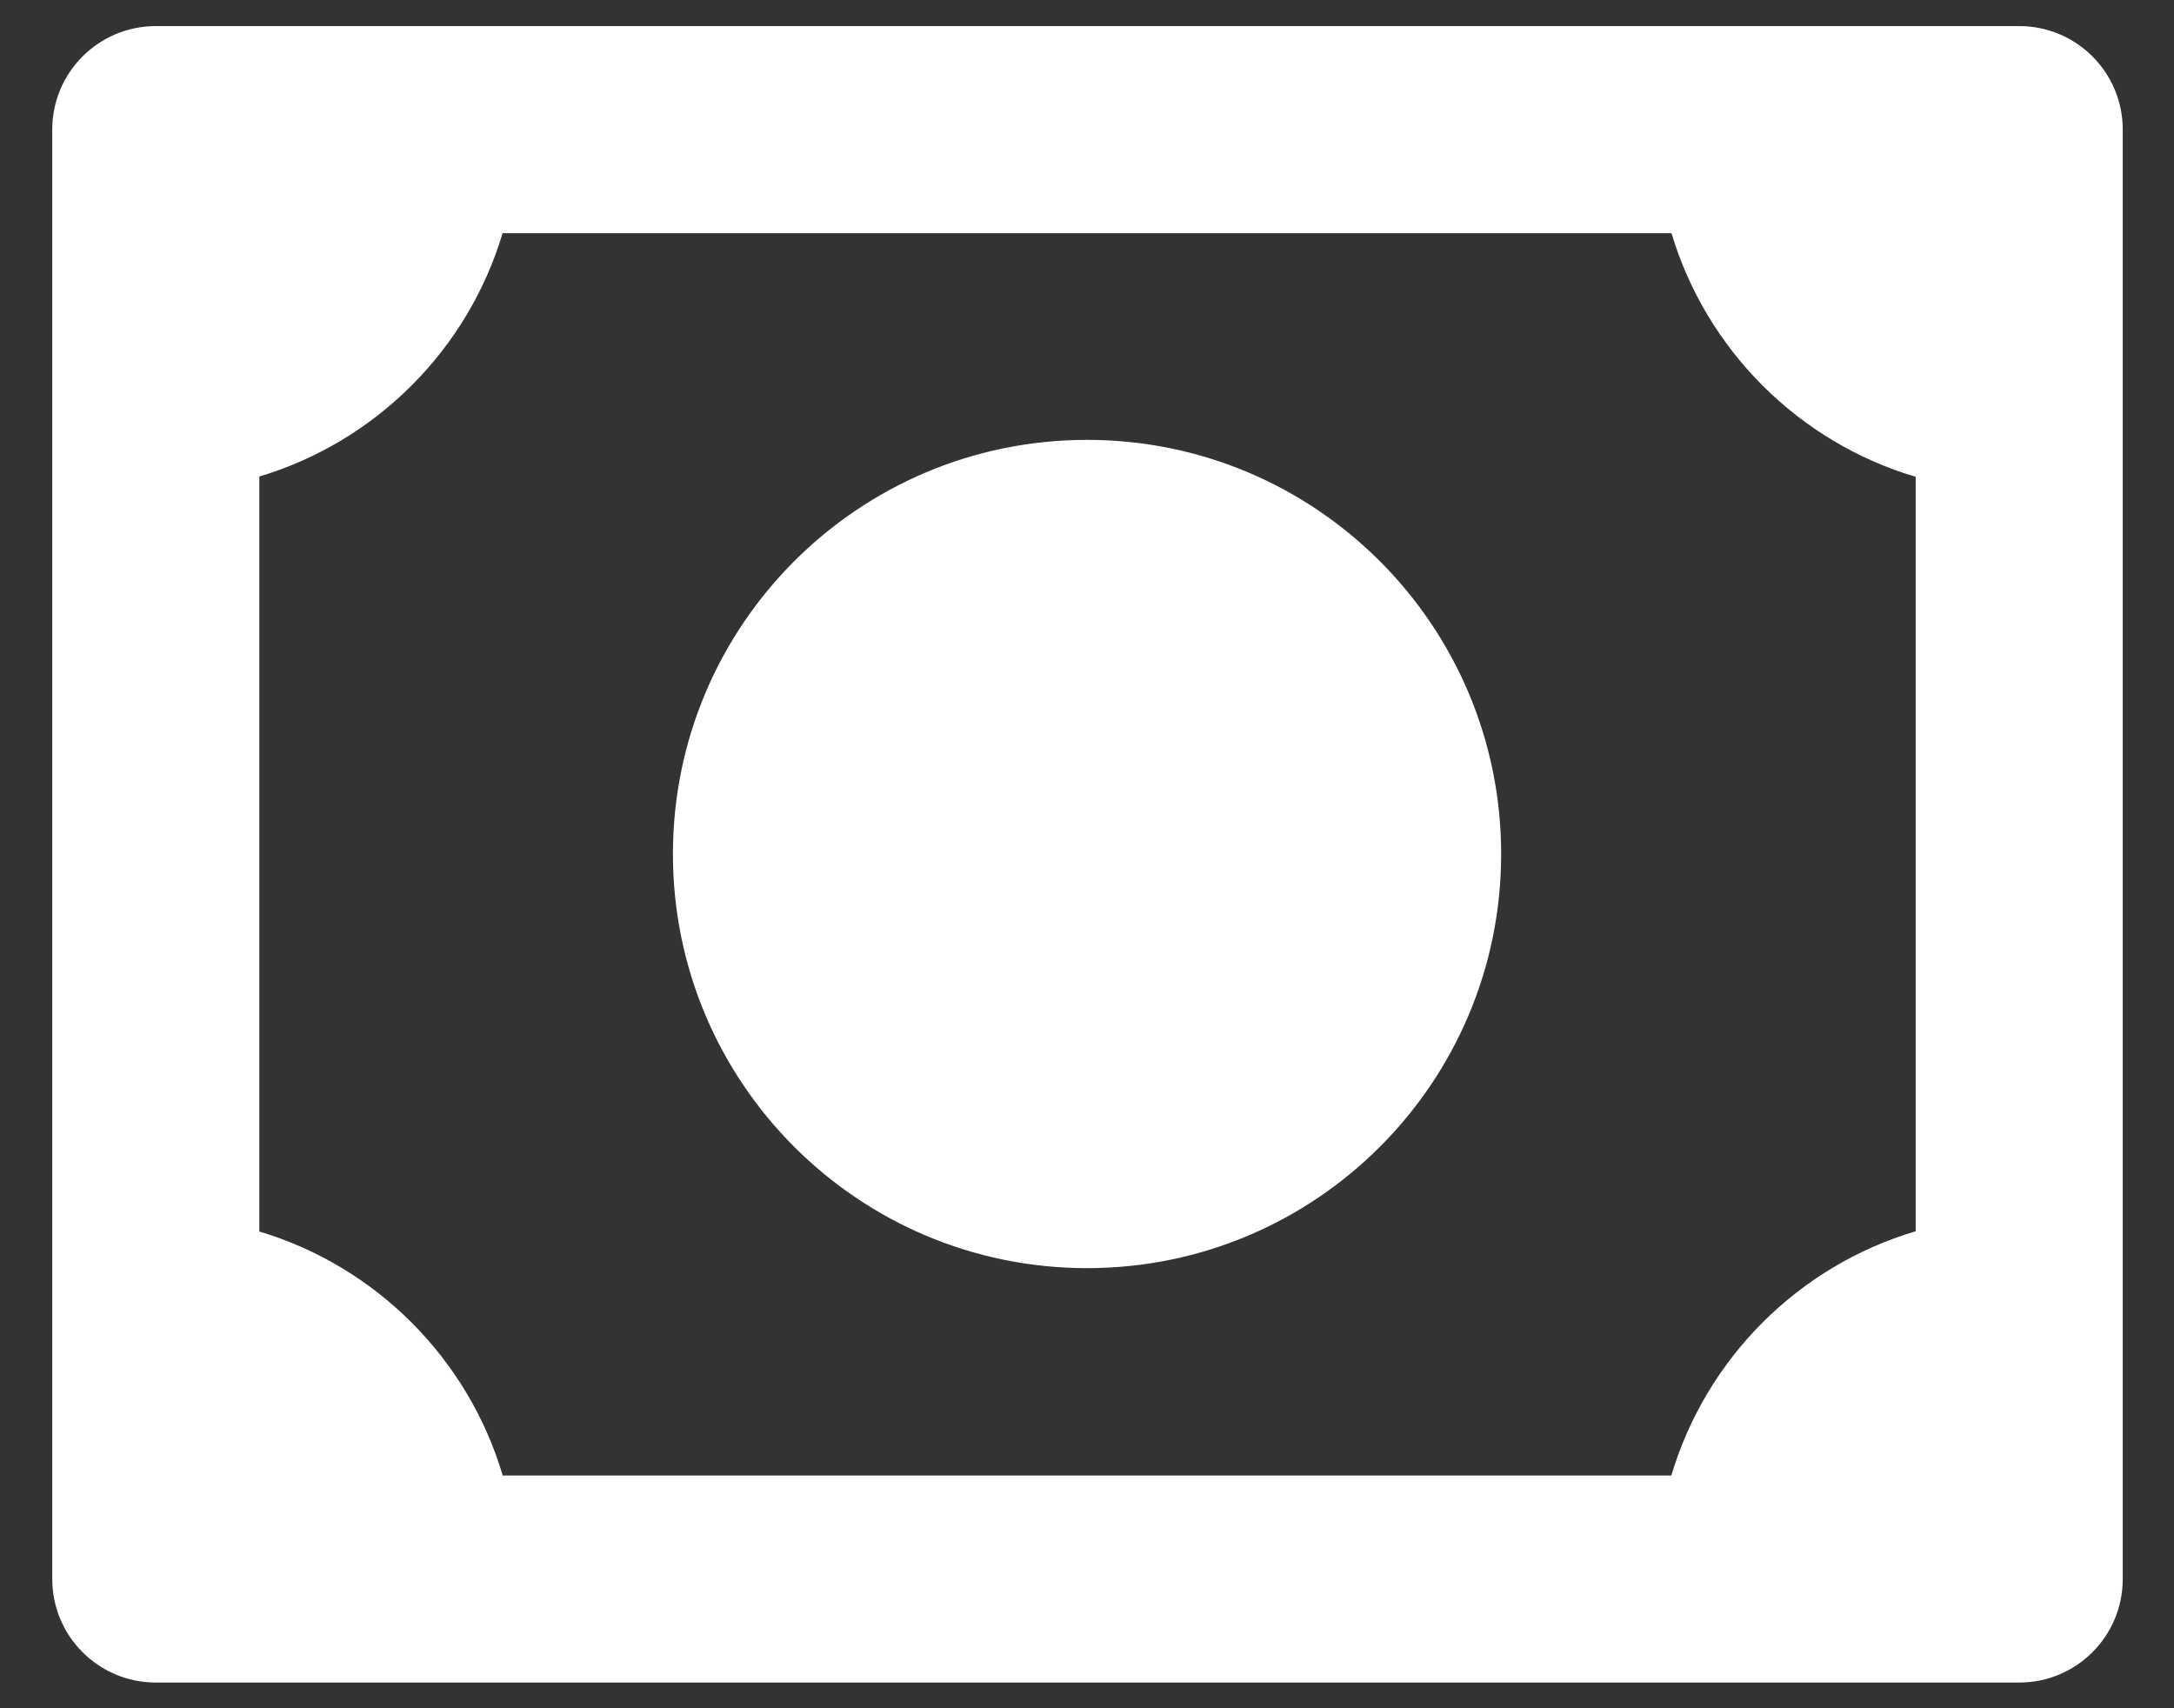 <svg width="28" height="22" viewBox="0 0 28 22" fill="none" xmlns="http://www.w3.org/2000/svg">
<rect x="0" y="0" width="28" height="22" fill="#333333" stroke="none"/>
<path d="M14.001 16.332C16.946 16.332 19.334 13.944 19.334 10.999C19.334 8.053 16.946 5.665 14.001 5.665C11.055 5.665 8.667 8.053 8.667 10.999C8.667 13.944 11.055 16.332 14.001 16.332ZM26.007 0.336H2.007C1.27 0.336 0.673 0.933 0.673 1.669V20.336C0.673 21.072 1.27 21.669 2.007 21.669H26.007C26.743 21.669 27.34 21.072 27.34 20.336V1.669C27.34 0.933 26.743 0.336 26.007 0.336ZM3.34 15.86V6.137C4.841 5.688 6.025 4.504 6.473 3.003H21.528C21.978 4.508 23.167 5.694 24.673 6.141V15.857C23.164 16.304 21.974 17.494 21.526 19.003H6.475C6.029 17.498 4.844 16.31 3.34 15.86Z" fill="white"/>
</svg>
